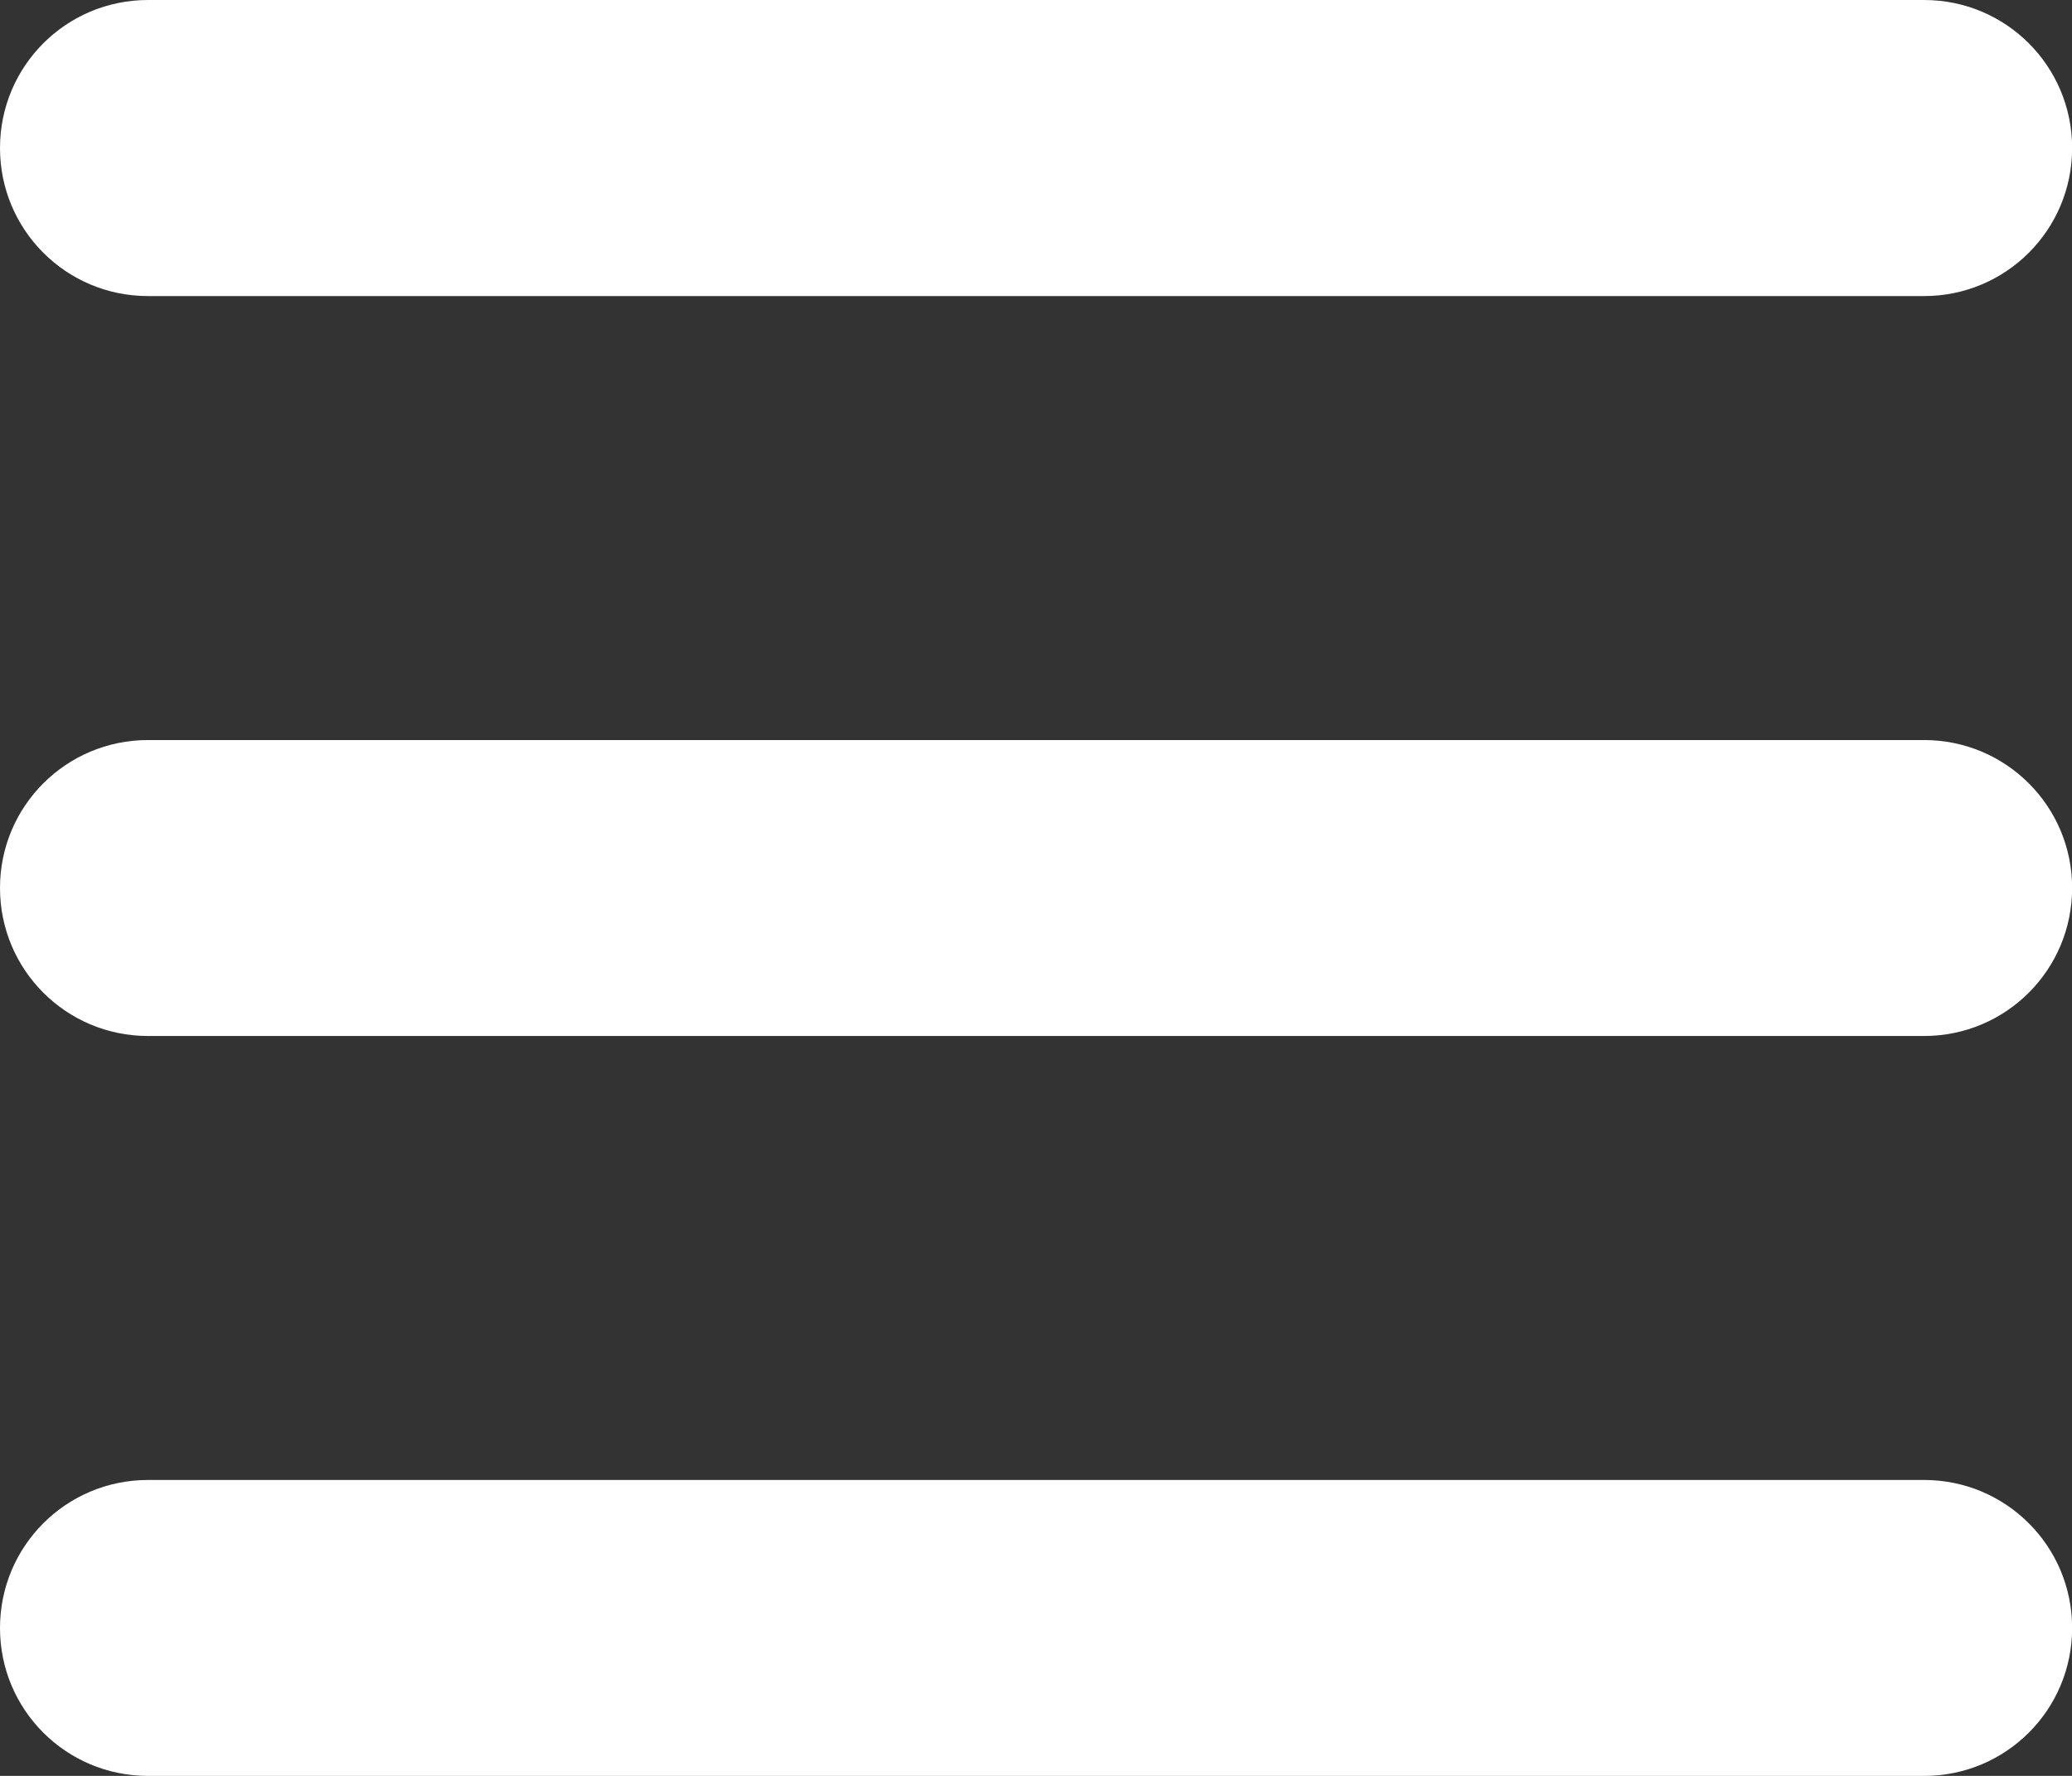 <?xml version="1.0" encoding="utf-8"?>
<svg viewBox="1.941 3.235 16.823 14.42" width="16.823px" height="14.42px" xmlns="http://www.w3.org/2000/svg"><rect x="1.941" y="3.235" width="16.823" height="14.42" fill="#333333" stroke="none"/><path d="M1.941 4.437C1.941 3.772 2.478 3.235 3.143 3.235H17.563C18.228 3.235 18.765 3.772 18.765 4.437C18.765 5.102 18.228 5.639 17.563 5.639H3.143C2.478 5.639 1.941 5.102 1.941 4.437ZM1.941 10.445C1.941 9.781 2.478 9.244 3.143 9.244H17.563C18.228 9.244 18.765 9.781 18.765 10.445C18.765 11.11 18.228 11.647 17.563 11.647H3.143C2.478 11.647 1.941 11.11 1.941 10.445ZM18.765 16.454C18.765 17.119 18.228 17.655 17.563 17.655H3.143C2.478 17.655 1.941 17.119 1.941 16.454C1.941 15.789 2.478 15.252 3.143 15.252H17.563C18.228 15.252 18.765 15.789 18.765 16.454Z" fill="white" id="object-0"/></svg>